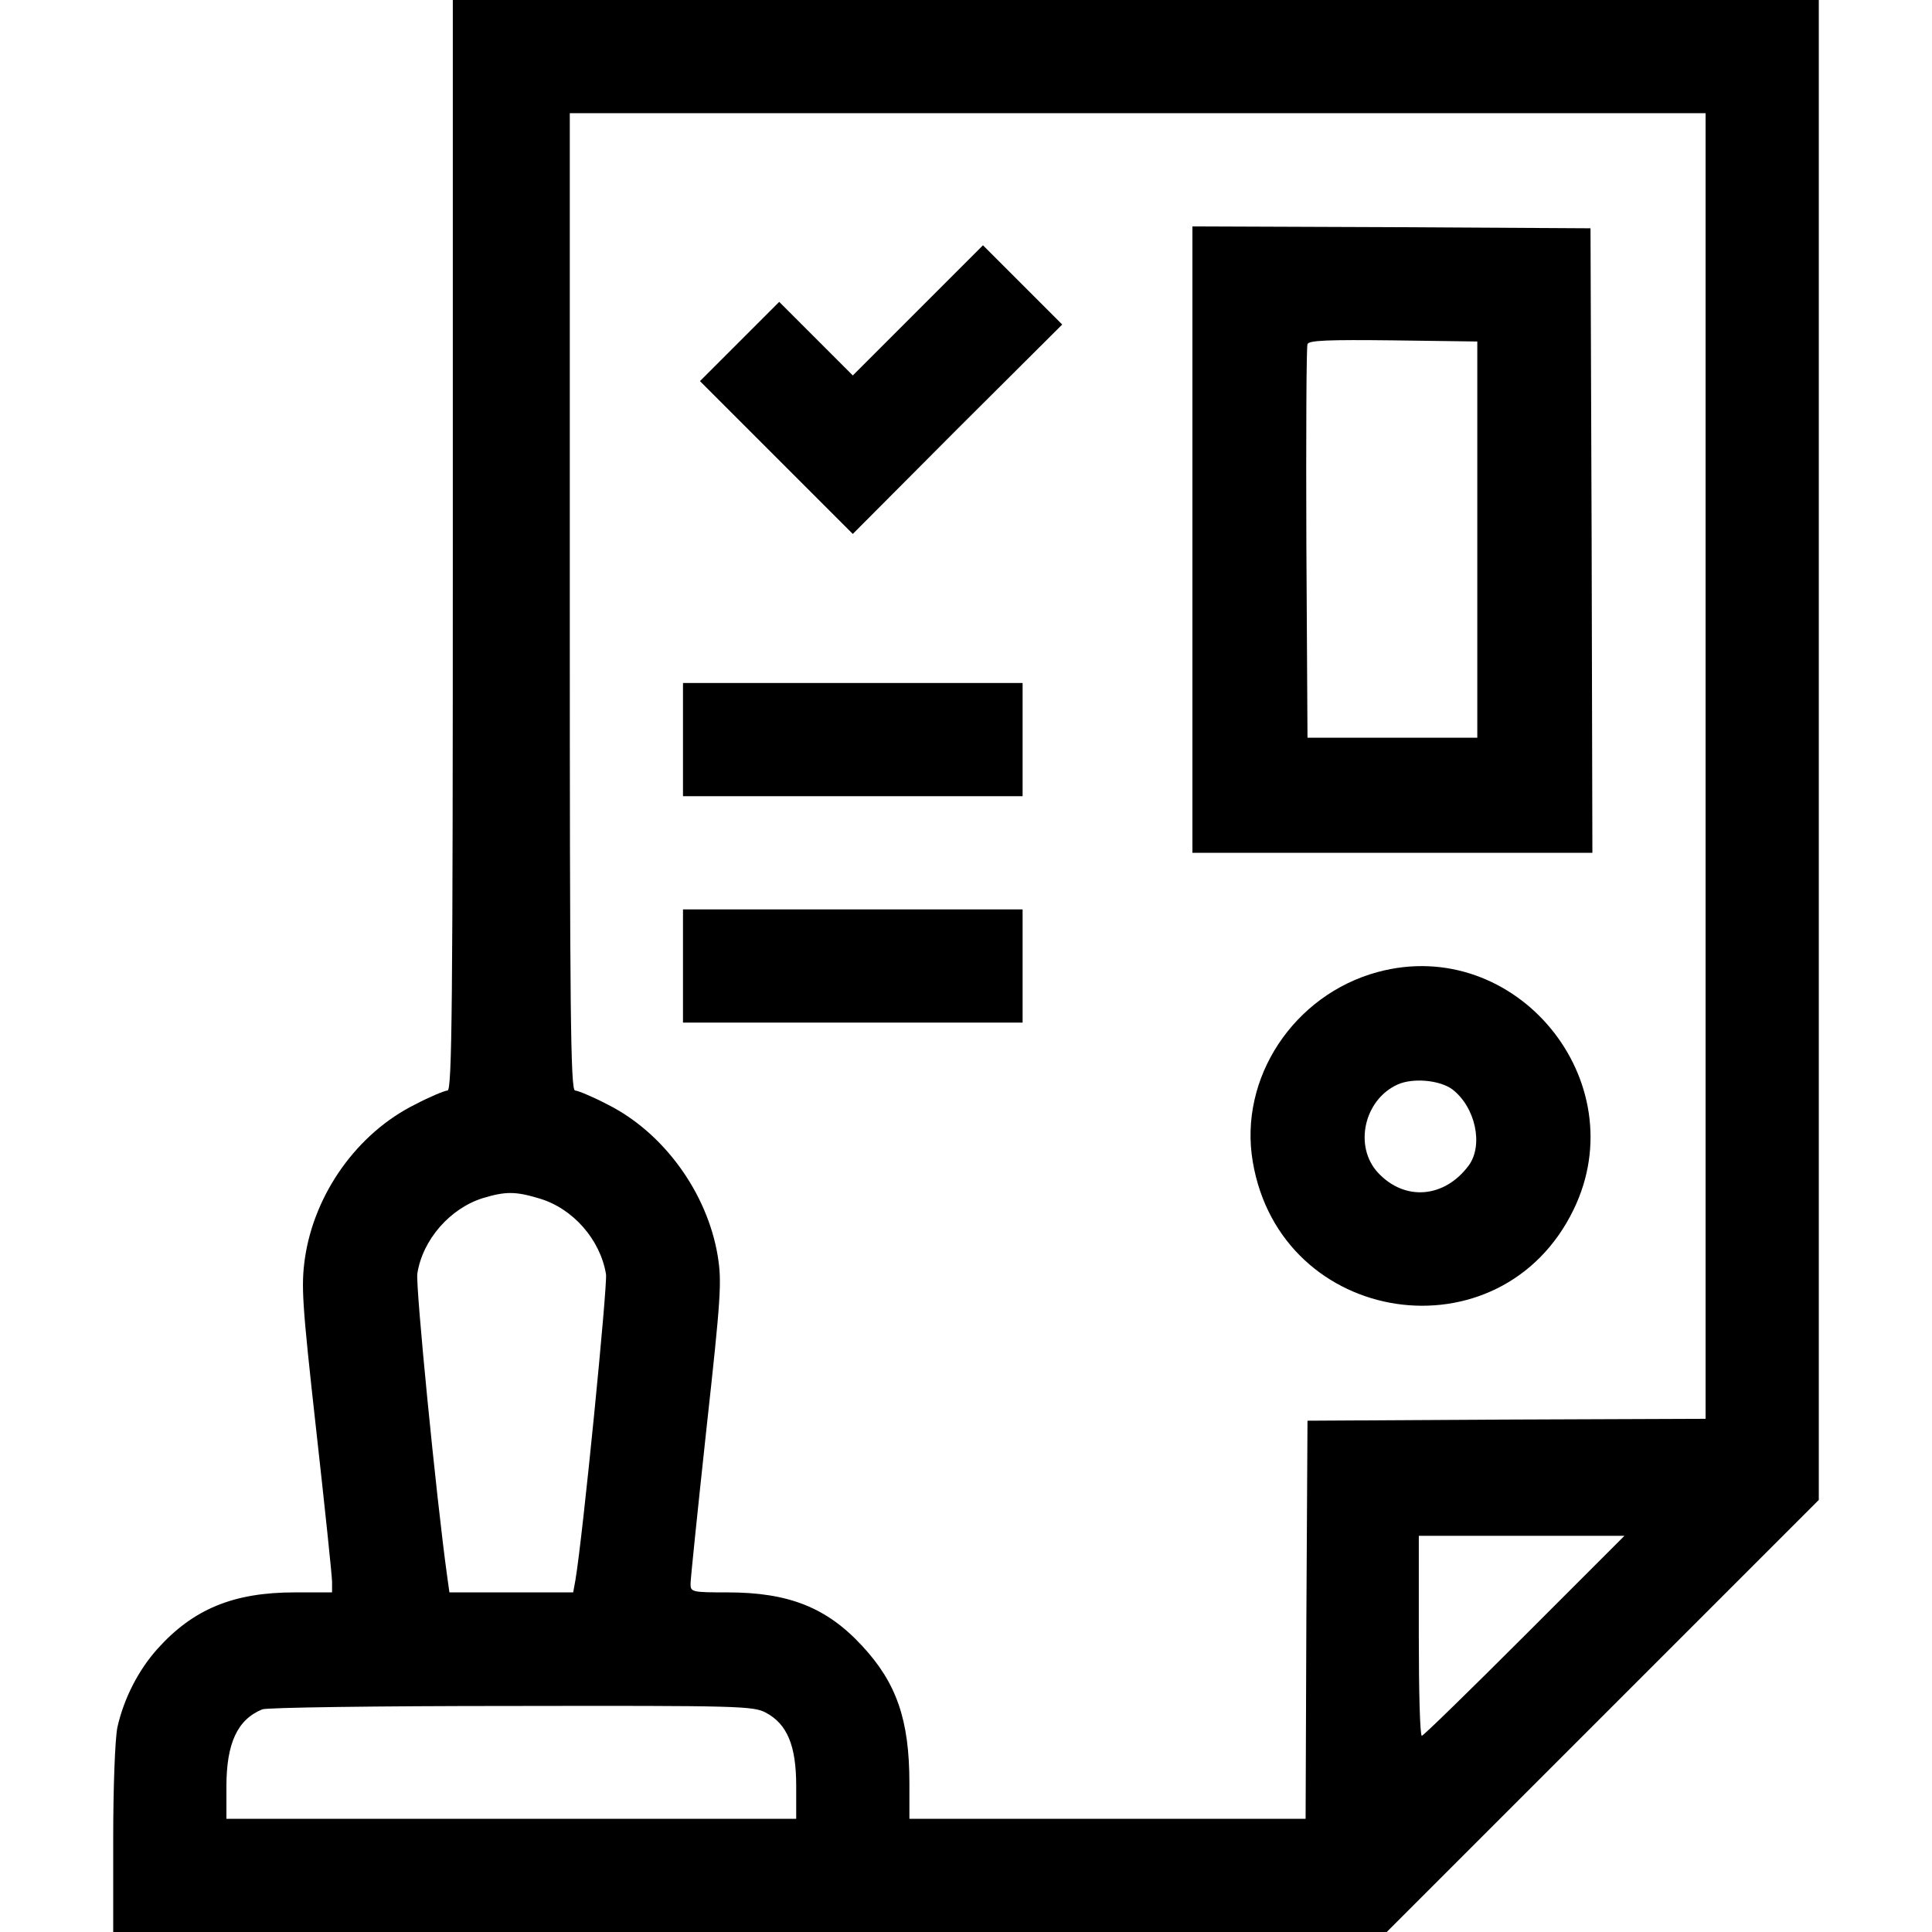 <?xml version="1.0" standalone="no"?>
<!DOCTYPE svg PUBLIC "-//W3C//DTD SVG 20010904//EN"
 "http://www.w3.org/TR/2001/REC-SVG-20010904/DTD/svg10.dtd">
<svg version="1.0" xmlns="http://www.w3.org/2000/svg"
 width="512pt" height="512pt" viewBox="0 0 512 512"
 preserveAspectRatio="xMidYMid meet">

<g transform="translate(0,512) scale(0.1,-0.1)"
fill="#000000" stroke="none">
<path d="M1200 3675 c0 -1215 -2 -1445 -14 -1445 -7 0 -46 -16 -86 -37 -153
-76 -267 -236 -292 -408 -10 -73 -8 -114 30 -455 23 -206 42 -387 42 -402 l0
-28 -99 0 c-162 0 -269 -44 -364 -150 -51 -57 -89 -132 -106 -208 -6 -31 -11
-153 -11 -297 l0 -245 1688 0 1687 0 573 573 572 572 0 1988 0 1987 -1810 0
-1810 0 0 -1445z m3320 -585 l0 -1730 -527 -2 -528 -3 -3 -527 -2 -528 -525 0
-525 0 0 95 c0 167 -34 265 -125 363 -94 102 -195 142 -357 142 -95 0 -98 1
-98 23 0 12 19 196 42 409 39 354 41 392 30 460 -28 168 -144 327 -292 401
-40 21 -79 37 -86 37 -12 0 -14 207 -14 1295 l0 1295 1505 0 1505 0 0 -1730z
m-3091 -1146 c89 -26 162 -109 177 -201 4 -31 -61 -691 -81 -810 l-6 -33 -164
0 -164 0 -6 43 c-29 209 -84 770 -79 802 14 90 87 173 174 200 60 18 86 18
149 -1z m2611 -1159 c-146 -146 -268 -265 -272 -265 -5 0 -8 119 -8 265 l0
265 272 0 273 0 -265 -265z m-2010 -204 c56 -30 80 -87 80 -193 l0 -88 -755 0
-755 0 0 85 c0 115 29 178 95 205 11 5 308 9 660 9 605 1 642 0 675 -18z"/>
<path d="M3160 3690 l0 -830 530 0 530 0 -2 828 -3 827 -527 3 -528 2 0 -830z
m755 0 l0 -525 -225 0 -225 0 -3 515 c-1 283 0 521 3 528 3 10 55 12 227 10
l223 -3 0 -525z"/>
<path d="M2433 4298 l-173 -173 -98 98 -97 97 -105 -105 -105 -105 203 -203
202 -202 277 278 278 277 -105 105 -105 105 -172 -172z"/>
<path d="M1810 3160 l0 -150 450 0 450 0 0 150 0 150 -450 0 -450 0 0 -150z"/>
<path d="M1810 2560 l0 -150 450 0 450 0 0 150 0 150 -450 0 -450 0 0 -150z"/>
<path d="M3651 2544 c-222 -60 -369 -281 -331 -503 74 -437 657 -524 850 -127
166 341 -153 729 -519 630z m198 -311 c61 -47 83 -148 43 -202 -64 -86 -169
-95 -240 -19 -65 70 -37 194 52 234 40 18 111 12 145 -13z"/>
</g>
</svg>
